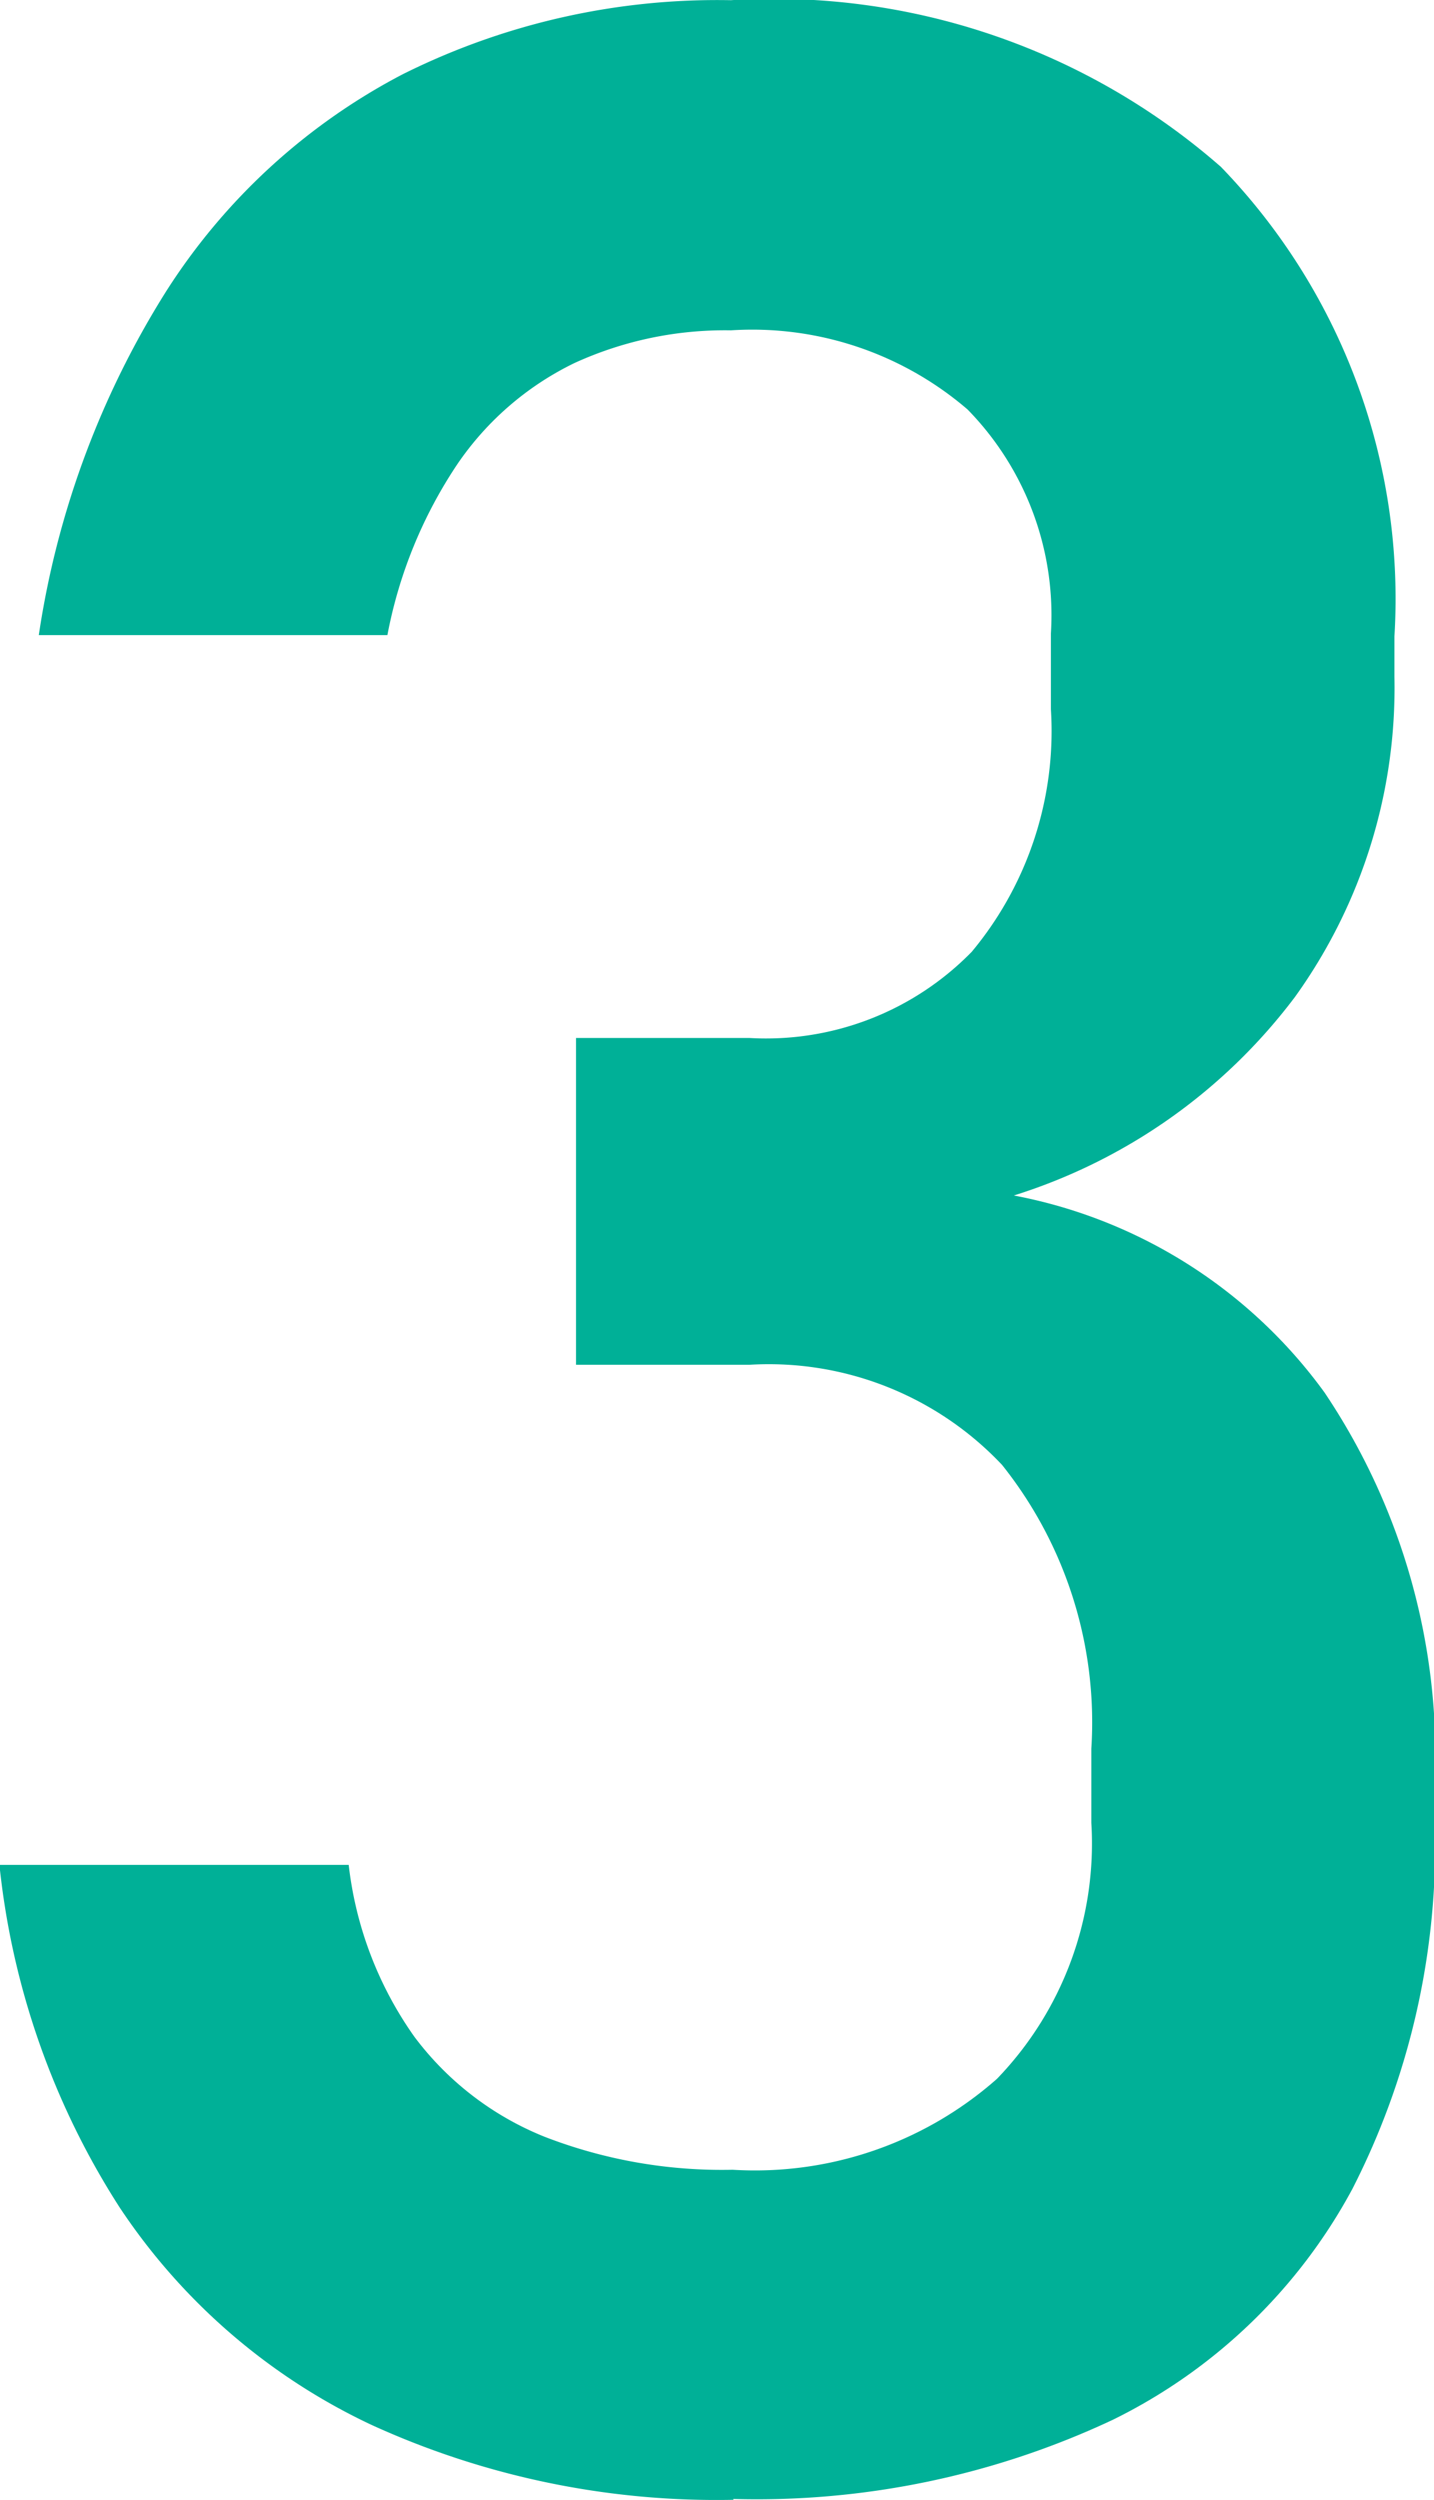 <svg xmlns="http://www.w3.org/2000/svg" width="14.969" height="26.094" viewBox="0 0 14.969 26.094">
  <defs>
    <style>
      .cls-1 {
        fill: #00b097;
        fill-rule: evenodd;
      }
    </style>
  </defs>
  <path id="_3" data-name="3" class="cls-1" d="M590.559,840.114a8.738,8.738,0,0,0,3.963-.826,5.686,5.686,0,0,0,2.5-2.408,7.877,7.877,0,0,0,.862-3.815v-0.422a6.808,6.808,0,0,0-1.152-4.078,5.2,5.2,0,0,0-3.243-2.056,5.863,5.863,0,0,0,2.936-2.074,5.526,5.526,0,0,0,1.037-3.34v-0.422a6.485,6.485,0,0,0-1.811-4.9,7.084,7.084,0,0,0-5.115-1.74,7.347,7.347,0,0,0-3.428.774,6.482,6.482,0,0,0-2.469,2.267,9.307,9.307,0,0,0-1.328,3.586h3.639a4.815,4.815,0,0,1,.73-1.784,3.133,3.133,0,0,1,1.221-1.055,3.772,3.772,0,0,1,1.635-.342,3.447,3.447,0,0,1,2.47.826,3.07,3.07,0,0,1,.87,2.338v0.791a3.6,3.6,0,0,1-.826,2.531,3,3,0,0,1-2.321.9h-1.81v3.411h1.81a3.347,3.347,0,0,1,2.637,1.045,4.308,4.308,0,0,1,.932,2.962v0.774a3.537,3.537,0,0,1-.985,2.672,3.815,3.815,0,0,1-2.759.949,5.128,5.128,0,0,1-1.96-.343,3.173,3.173,0,0,1-1.363-1.046,3.858,3.858,0,0,1-.685-1.793H582.9a8.166,8.166,0,0,0,1.256,3.577,6.44,6.44,0,0,0,2.628,2.268,8.669,8.669,0,0,0,3.78.782h0Z" transform="translate(-582.906 -814.031)"/>
</svg>
